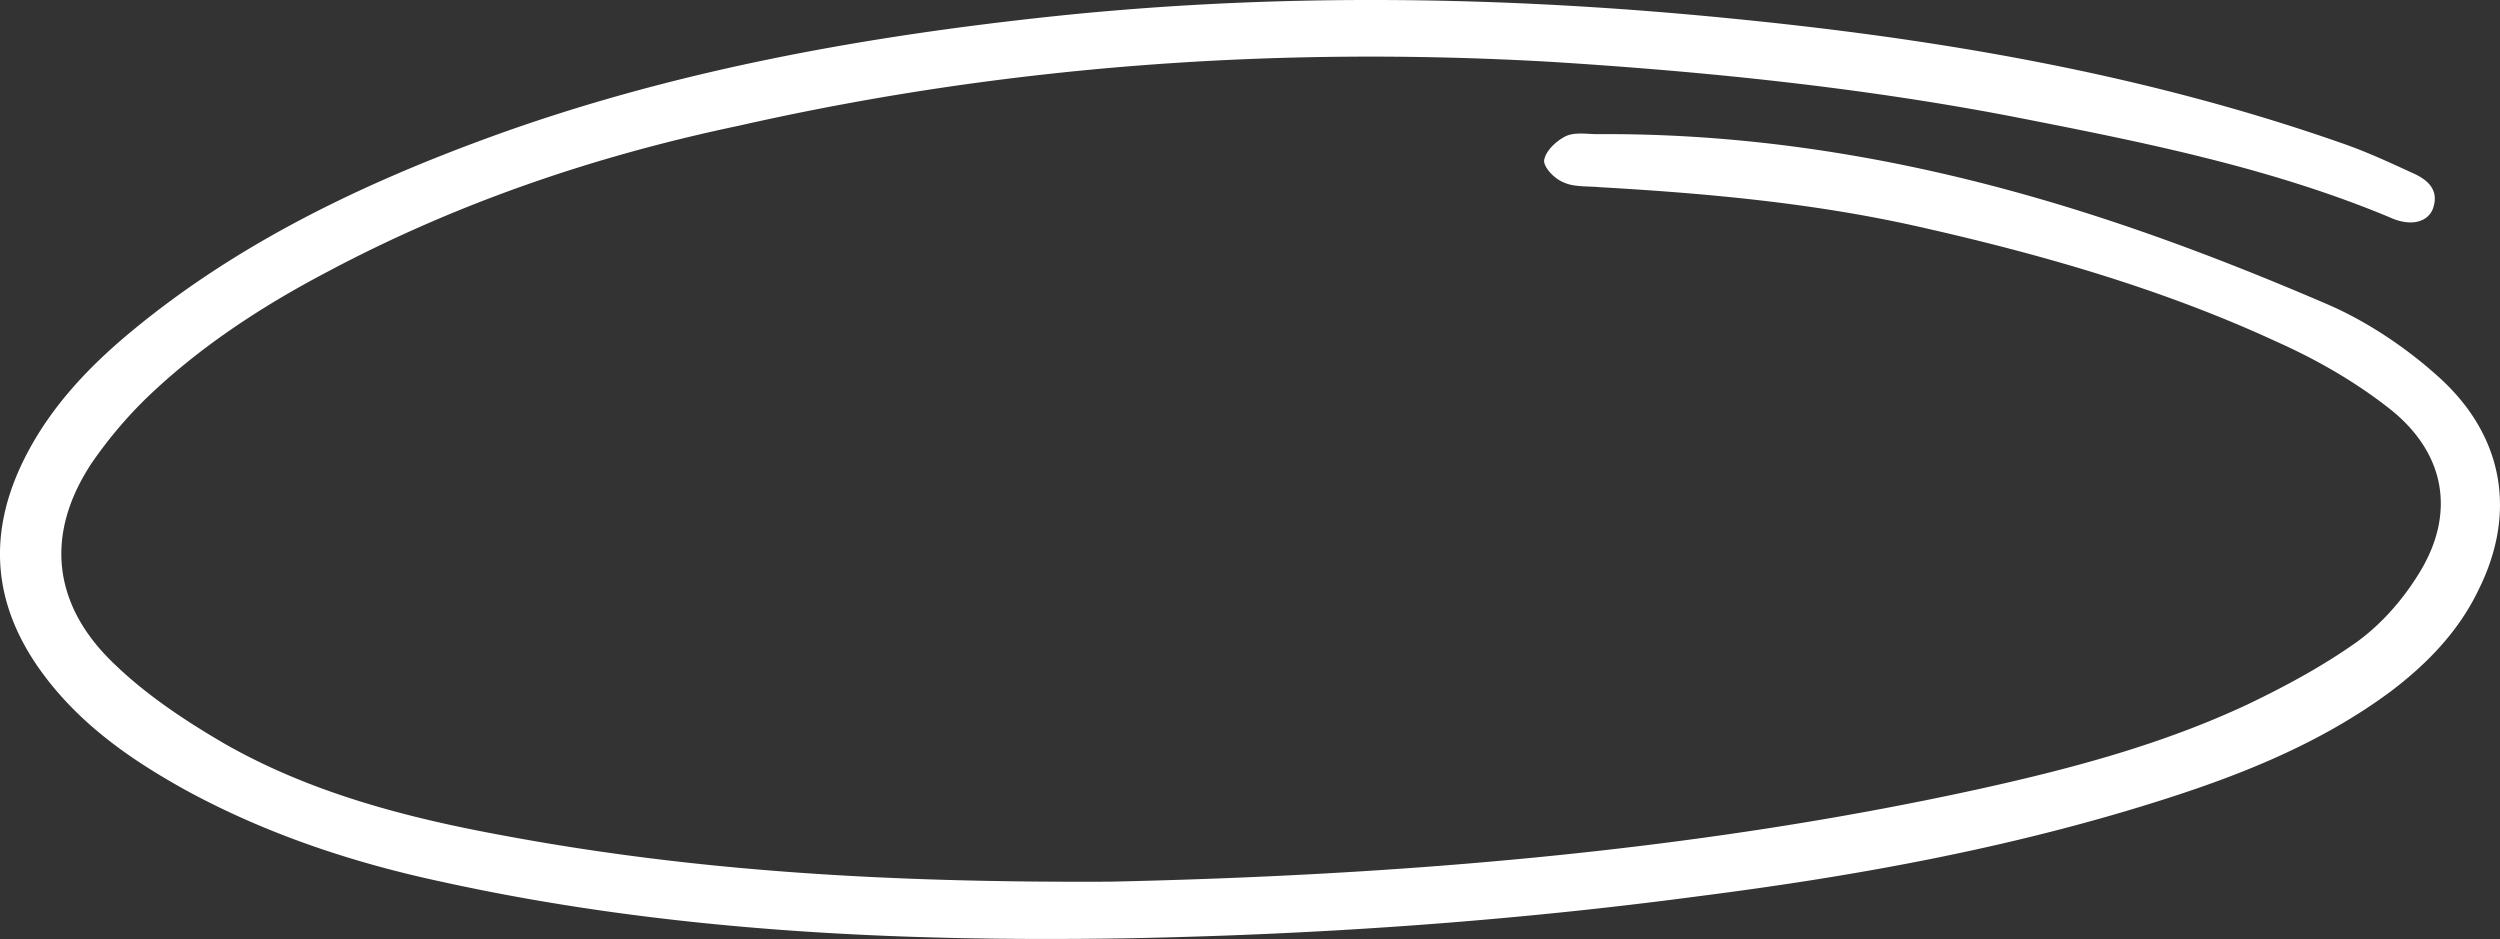 <svg xmlns="http://www.w3.org/2000/svg" width="213" height="80" fill="none"><rect width="100%" height="100%" fill="#333333" stroke="none"/><g clip-path="url(#a)"><path fill="#fff" d="M94.64 75.118c23.128-.514 48.814-2.363 74.054-7.91 7.895-1.746 15.567-3.8 22.795-7.19 3.224-1.54 6.449-3.287 9.34-5.342 2.112-1.54 3.891-3.595 5.226-5.752 3.224-5.136 2.335-10.375-2.558-14.175-2.891-2.26-6.115-4.109-9.562-5.65-9.785-4.52-20.237-7.498-30.8-9.861-8.784-1.952-17.791-2.773-26.798-3.287-1.111-.103-2.223 0-3.113-.41-.778-.31-1.668-1.234-1.668-1.85.111-.822 1.001-1.643 1.779-2.054.779-.411 1.891-.206 2.78-.206 14.677-.102 28.799 2.568 42.475 6.985 6.672 2.157 13.232 4.725 19.681 7.499 3.336 1.438 6.56 3.595 9.229 5.958 5.782 5.033 7.005 11.71 3.669 18.387-1.667 3.492-4.336 6.266-7.449 8.628-5.671 4.212-12.12 6.882-18.792 9.04-13.009 4.211-26.463 6.676-40.14 8.422-16.234 2.158-32.468 3.288-48.924 3.596-19.57.308-39.14-.617-58.265-4.828-7.672-1.644-15.01-4.109-21.793-7.807-4.448-2.465-8.45-5.239-11.564-9.142-5.004-6.266-5.56-12.84-1.78-19.825 2.113-3.903 5.116-7.088 8.563-9.964 9.117-7.601 19.792-12.737 31.133-16.846C56.947 6.193 72.402 3.316 88.08 1.57c20.126-2.26 40.252-1.952 60.377.103 17.346 1.746 34.47 4.725 50.926 10.477 2.113.72 4.114 1.644 6.116 2.568 1.445.617 2.335 1.541 1.779 3.082-.445 1.13-1.891 1.54-3.67.719-10.34-4.314-21.348-6.471-32.356-8.629-12.899-2.465-26.019-3.8-39.14-4.622-23.35-1.335-46.478.308-69.161 5.444-12.231 2.568-24.017 6.574-35.025 12.43-5.671 2.978-11.008 6.47-15.567 10.888a37.135 37.135 0 0 0-4.56 5.444c-4.002 6.06-3.335 12.12 2.002 17.154 2.669 2.568 5.893 4.725 9.23 6.677 7.338 4.212 15.566 6.369 24.017 7.91 16.011 2.978 32.356 4.006 51.593 3.903Z"/></g><defs><clipPath id="a"><path fill="#fff" d="M0 0h213v80H0z"/></clipPath></defs></svg>
